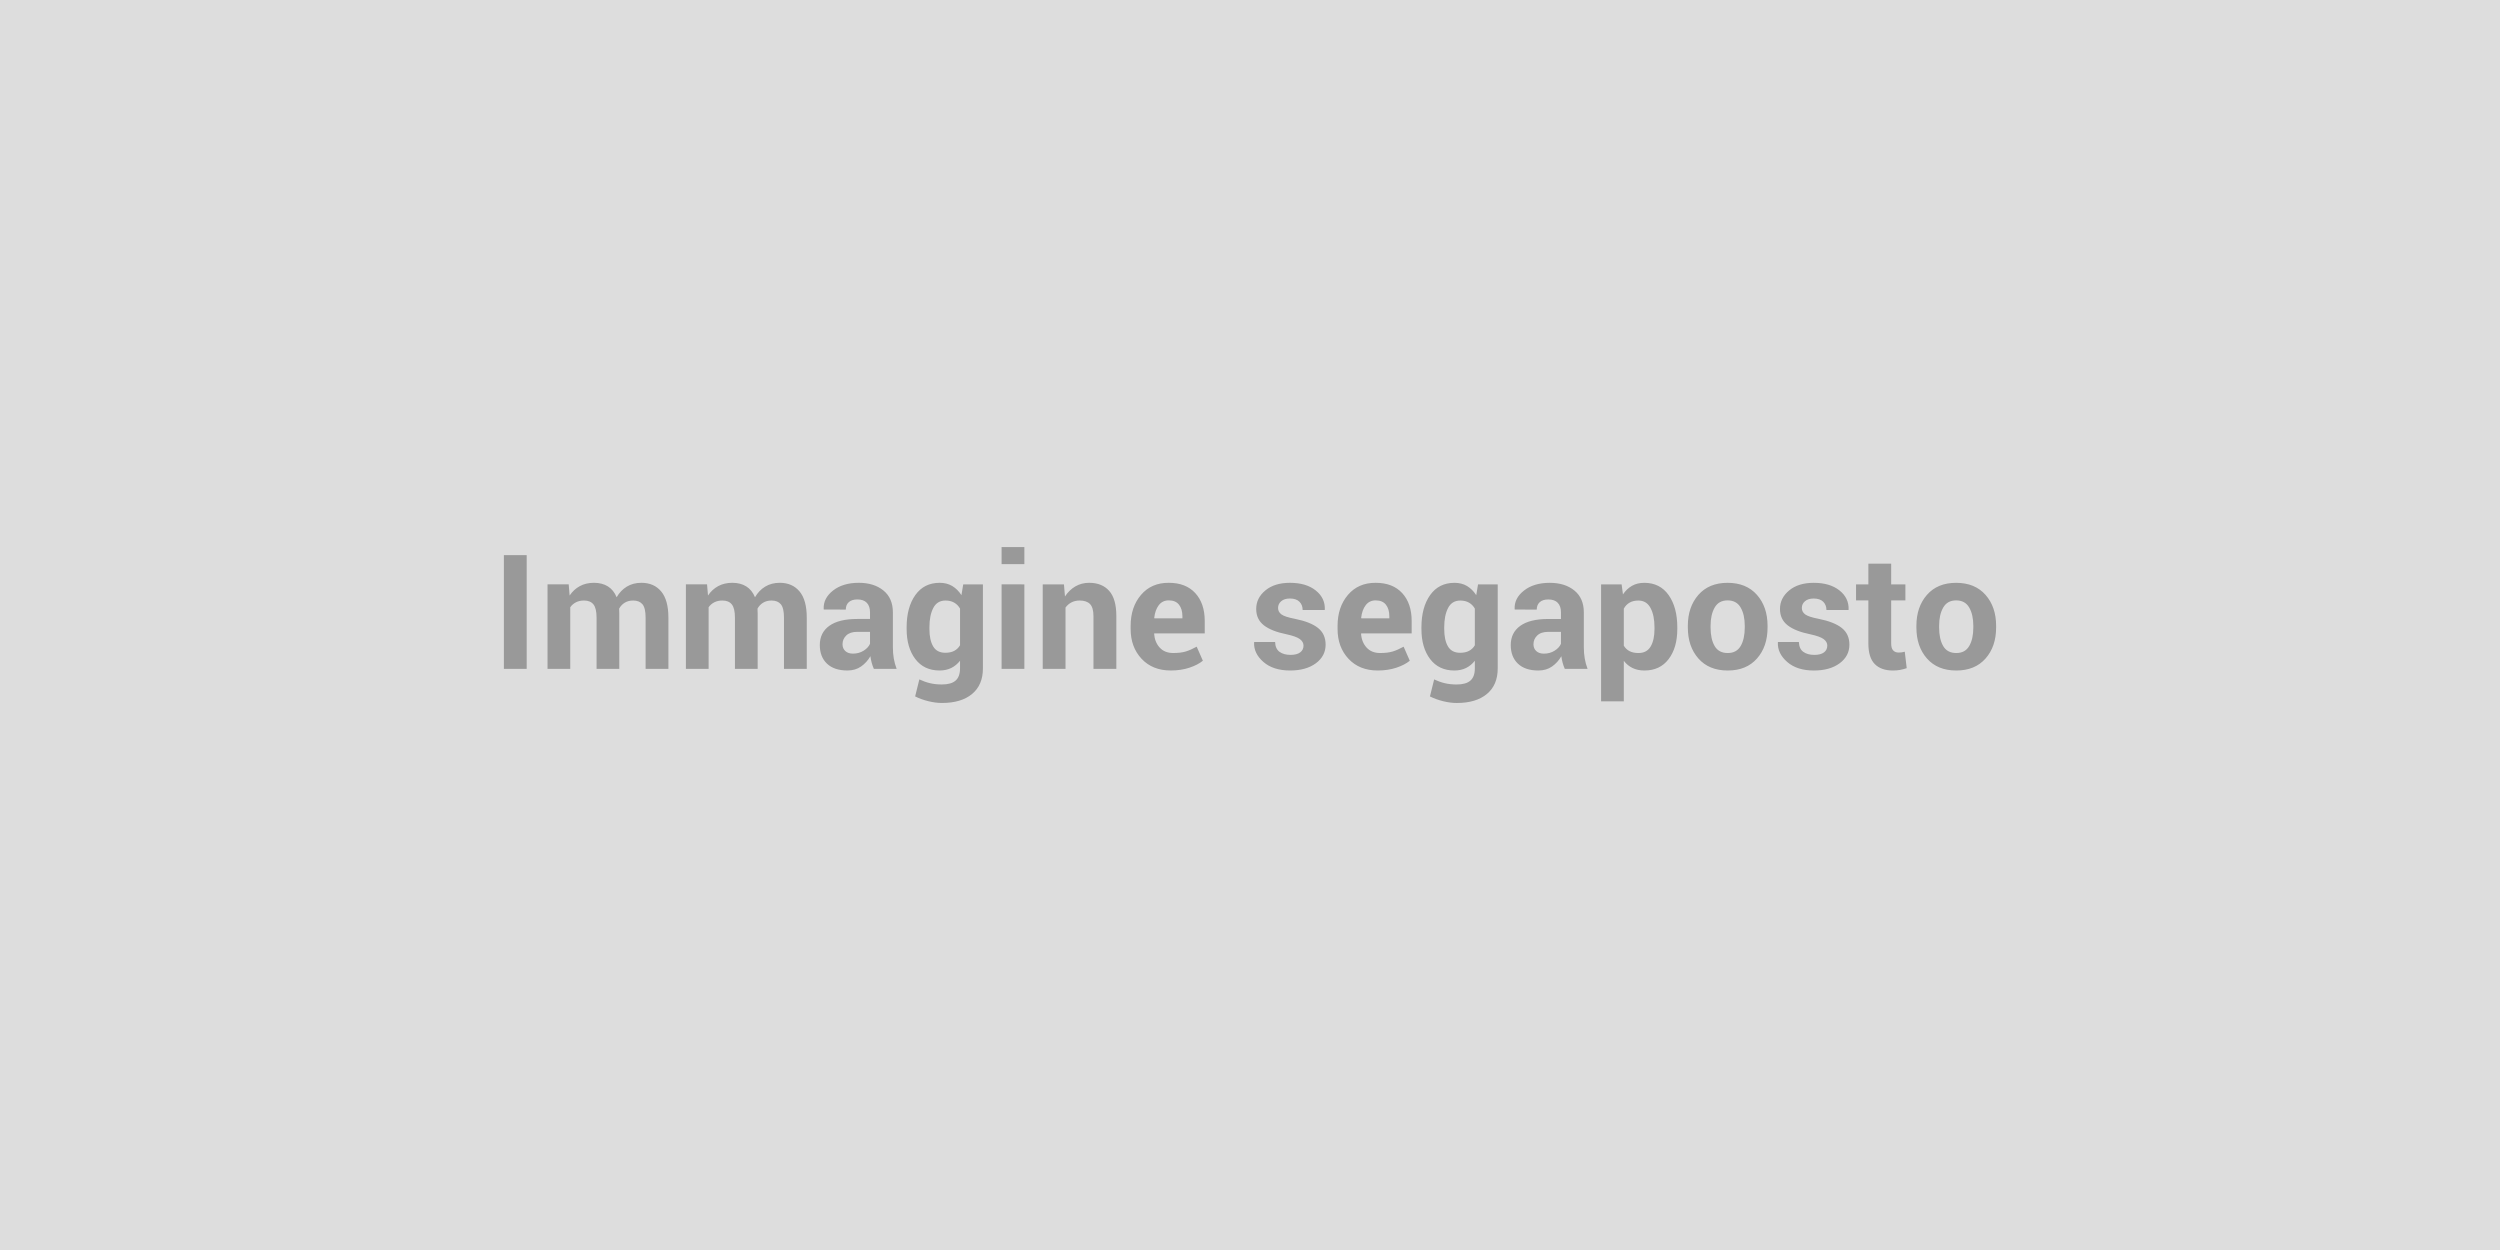 <svg xmlns="http://www.w3.org/2000/svg" width="2048" height="1024" viewBox="0 0 2048 1024"><rect width="100%" height="100%" fill="#DDDDDD"></rect><path fill="#999999" d="M431.46 454.79v93.13h-18.68v-93.13zm17.08 23.92h17.34l.76 9.15q3.33-4.99 8.35-7.71t11.61-2.72q6.65 0 11.39 2.94 4.73 2.95 7.16 8.89 3.2-5.56 8.32-8.69 5.11-3.14 12.02-3.14 10.23 0 16.15 7.07t5.92 21.52v41.9h-18.68v-41.96q0-7.87-2.56-10.94t-7.61-3.07q-3.97 0-6.88 1.76t-4.63 4.89q0 1.22.06 2.08.06.87.06 1.76v45.48h-18.61v-41.96q0-7.68-2.56-10.84-2.56-3.17-7.67-3.17-3.78 0-6.62 1.44-2.85 1.44-4.71 4.06v50.47h-18.61zm113.35 0h17.33l.77 9.15q3.32-4.99 8.35-7.71 5.02-2.72 11.61-2.72 6.65 0 11.38 2.94 4.73 2.95 7.17 8.89 3.19-5.56 8.31-8.69 5.12-3.14 12.03-3.14 10.23 0 16.15 7.07 5.91 7.07 5.91 21.52v41.9h-18.67v-41.96q0-7.87-2.56-10.94t-7.61-3.07q-3.97 0-6.88 1.76t-4.64 4.89q0 1.22.07 2.08.06.87.06 1.76v45.48h-18.61v-41.96q0-7.68-2.56-10.84-2.56-3.17-7.68-3.17-3.77 0-6.62 1.44-2.84 1.44-4.7 4.06v50.47h-18.61zm172.64 69.21h-18.68q-1.02-2.37-1.76-4.99-.73-2.62-1.05-5.37-2.88 5.05-7.58 8.38-4.71 3.32-11.23 3.32-10.87 0-16.76-5.59-5.88-5.6-5.88-15.26 0-10.17 7.83-15.77 7.84-5.59 22.87-5.59h10.43v-5.5q0-4.99-2.63-7.74-2.62-2.75-7.74-2.75-4.54 0-7 2.2-2.46 2.21-2.46 6.11l-18.04-.06-.07-.39q-.44-8.76 7.62-15.12 8.06-6.37 21.17-6.37 12.41 0 20.15 6.3t7.74 17.94v28.6q0 4.86.73 9.14.74 4.29 2.34 8.51m-35.76-12.47q4.93 0 8.76-2.43 3.84-2.43 5.19-5.63v-9.79h-10.43q-5.95 0-9.02 2.98-3.07 2.97-3.07 7.19 0 3.46 2.3 5.57 2.31 2.11 6.27 2.11m43.95-20.22v-1.34q0-16.37 7.13-26.42 7.13-10.04 19.99-10.04 5.82 0 10.23 2.62 4.41 2.63 7.55 7.49l1.47-8.83h16.12v68.89q0 13.5-8.86 20.88-8.86 7.39-24.66 7.39-5.24 0-11.13-1.44-5.88-1.44-10.87-3.93l3.45-13.94q4.29 2.04 8.73 3.1 4.45 1.05 9.69 1.05 7.68 0 11.29-3.2 3.62-3.19 3.62-9.97v-6.27q-3.07 3.9-7.23 5.95-4.16 2.04-9.53 2.04-12.73 0-19.86-9.37t-7.13-24.66m18.67-1.34v1.34q0 9.09 3.07 14.3t9.98 5.21q4.29 0 7.26-1.56 2.98-1.57 4.77-4.58v-30.06q-1.79-3.14-4.77-4.86-2.97-1.73-7.13-1.73-6.84 0-10.01 6.08-3.17 6.07-3.17 15.86m77.78-35.18v69.21H820.5v-69.21zm0-30.58v14.01H820.5v-14.01zm15.04 30.58h17.39l.84 9.91q3.45-5.3 8.5-8.25 5.06-2.94 11.32-2.94 10.5 0 16.38 6.59t5.88 20.66v43.24h-18.74v-43.18q0-6.97-2.81-9.88-2.82-2.91-8.51-2.91-3.71 0-6.65 1.5-2.94 1.51-4.93 4.26v50.21h-18.67zm104.9 70.55q-14.97 0-23.92-9.59-8.96-9.6-8.96-24.37v-2.56q0-15.42 8.48-25.39 8.47-9.98 22.74-9.92 14 0 21.74 8.44 7.74 8.45 7.74 22.84v10.17h-41.32l-.13.38q.52 6.85 4.58 11.26 4.06 4.42 11.03 4.42 6.21 0 10.3-1.25t8.95-3.94l5.06 11.52q-4.22 3.45-11.07 5.72-6.84 2.27-15.22 2.27m-1.66-57.44q-5.19 0-8.19 3.97-3.01 3.96-3.71 10.42l.19.32h22.9v-1.66q0-5.95-2.78-9.5-2.79-3.55-8.41-3.55m110.4 37.04q0-3.07-2.98-5.31-2.97-2.24-11.03-3.97-12.28-2.49-18.52-7.38-6.23-4.9-6.23-13.34 0-8.96 7.51-15.19 7.52-6.24 20.12-6.24 13.24 0 21.07 6.21 7.84 6.2 7.52 15.67l-.13.38h-18.04q0-4.16-2.65-6.78t-7.77-2.62q-4.54 0-7.13 2.2-2.59 2.21-2.59 5.54 0 3.2 2.71 5.24 2.72 2.05 11.04 3.65 12.79 2.56 19 7.51 6.2 4.96 6.2 13.66 0 9.34-8 15.26-7.99 5.91-21.1 5.91-13.82 0-21.85-7-8.03-7.01-7.64-15.96l.13-.38h17.08q.19 5.56 3.64 8.06 3.46 2.49 9.02 2.49 5.18 0 7.9-2.05 2.72-2.04 2.72-5.56m60.76 20.4q-14.96 0-23.92-9.59-8.95-9.6-8.95-24.37v-2.56q0-15.42 8.47-25.39 8.48-9.98 22.74-9.92 14.01 0 21.75 8.44 7.74 8.45 7.74 22.84v10.17h-41.32l-.13.38q.51 6.85 4.57 11.26 4.07 4.42 11.04 4.42 6.2 0 10.3-1.25 4.09-1.25 8.95-3.94l5.05 11.52q-4.22 3.45-11.06 5.72-6.85 2.27-15.23 2.27m-1.66-57.44q-5.18 0-8.19 3.97-3 3.96-3.71 10.42l.2.32h22.9v-1.66q0-5.95-2.79-9.5-2.78-3.55-8.41-3.55m37.49 23.41v-1.34q0-16.37 7.13-26.42 7.13-10.04 19.99-10.04 5.82 0 10.23 2.62 4.41 2.63 7.55 7.49l1.47-8.83h16.12v68.89q0 13.5-8.86 20.88-8.86 7.39-24.66 7.39-5.24 0-11.13-1.44-5.88-1.44-10.87-3.93l3.45-13.94q4.29 2.04 8.73 3.1 4.45 1.05 9.69 1.05 7.68 0 11.29-3.2 3.62-3.19 3.62-9.97v-6.27q-3.07 3.9-7.23 5.95-4.16 2.04-9.53 2.04-12.73 0-19.86-9.37t-7.13-24.66m18.67-1.34v1.34q0 9.09 3.07 14.3t9.98 5.21q4.29 0 7.26-1.56 2.98-1.57 4.77-4.58v-30.06q-1.79-3.14-4.77-4.86-2.97-1.73-7.13-1.73-6.84 0-10.01 6.08-3.17 6.07-3.17 15.86m117.44 34.03h-18.68q-1.02-2.37-1.75-4.99-.74-2.62-1.06-5.37-2.88 5.05-7.58 8.38-4.7 3.32-11.23 3.32-10.87 0-16.75-5.59-5.89-5.6-5.89-15.26 0-10.17 7.84-15.77 7.83-5.59 22.86-5.59h10.43v-5.5q0-4.99-2.62-7.74t-7.74-2.75q-4.54 0-7.01 2.2-2.46 2.21-2.46 6.11l-18.04-.06-.06-.39q-.45-8.76 7.61-15.12 8.06-6.37 21.17-6.37 12.41 0 20.15 6.3t7.74 17.94v28.6q0 4.86.74 9.14.73 4.29 2.33 8.51m-35.75-12.47q4.92 0 8.76-2.43t5.18-5.63v-9.79h-10.43q-5.94 0-9.01 2.98-3.08 2.97-3.08 7.19 0 3.46 2.31 5.57 2.3 2.11 6.27 2.11m109.25-21.56v1.34q0 15.36-7.1 24.69-7.1 9.34-19.83 9.34-5.44 0-9.66-2.01-4.22-2.02-7.23-5.92v33.2h-18.61v-95.82h16.82l1.09 8.19q3.07-4.54 7.39-7.01 4.31-2.46 10.07-2.46 12.86 0 19.96 10.04 7.1 10.05 7.1 26.42m-18.68 1.34v-1.34q0-9.79-3.26-15.86-3.26-6.08-9.98-6.08-4.22 0-7.2 1.73-2.97 1.72-4.7 4.92v30.32q1.73 2.94 4.7 4.48 2.98 1.54 7.33 1.54 6.78 0 9.94-5.31 3.17-5.31 3.17-14.4m27.31-1.21v-1.34q0-15.48 8.64-25.37 8.63-9.88 23.92-9.88 15.35 0 24.05 9.85t8.7 25.4v1.34q0 15.61-8.67 25.42-8.66 9.82-23.95 9.82-15.35 0-24.02-9.82-8.67-9.81-8.67-25.42m18.62-1.34v1.34q0 9.47 3.32 15.19 3.33 5.73 10.75 5.73 7.23 0 10.59-5.76 3.35-5.76 3.35-15.16v-1.34q0-9.22-3.39-15.04t-10.68-5.82q-7.23 0-10.58 5.86-3.36 5.85-3.36 15m95.62 16.18q0-3.07-2.97-5.31t-11.03-3.97q-12.28-2.49-18.52-7.38-6.24-4.9-6.24-13.34 0-8.96 7.52-15.19 7.51-6.24 20.11-6.24 13.25 0 21.08 6.21 7.84 6.2 7.52 15.67l-.13.38h-18.04q0-4.16-2.65-6.78-2.66-2.62-7.78-2.62-4.54 0-7.13 2.2-2.59 2.21-2.59 5.54 0 3.2 2.72 5.24 2.72 2.05 11.03 3.65 12.8 2.56 19 7.51 6.21 4.96 6.21 13.66 0 9.34-8 15.26-7.99 5.91-21.11 5.91-13.81 0-21.84-7-8.03-7.01-7.65-15.96l.13-.38h17.08q.19 5.56 3.65 8.06 3.45 2.49 9.02 2.49 5.18 0 7.9-2.05 2.71-2.04 2.71-5.56m33.65-67.1h18.68v16.95h11.64v13.11h-11.64v35.25q0 4.03 1.66 5.75 1.66 1.73 4.48 1.73 1.47 0 2.53-.16 1.05-.16 2.46-.54l1.6 13.49q-2.82.96-5.5 1.44-2.69.48-5.82.48-9.66 0-14.88-5.31-5.21-5.3-5.21-16.82v-35.31h-10.11v-13.11h10.11zm39.34 52.26v-1.34q0-15.48 8.63-25.37 8.64-9.88 23.93-9.88 15.35 0 24.05 9.85t8.7 25.4v1.34q0 15.61-8.67 25.42-8.67 9.82-23.96 9.82-15.35 0-24.01-9.82-8.67-9.81-8.67-25.42m18.61-1.34v1.34q0 9.47 3.33 15.19 3.32 5.73 10.74 5.73 7.23 0 10.59-5.76t3.36-15.16v-1.34q0-9.22-3.39-15.04t-10.68-5.82q-7.23 0-10.59 5.86-3.36 5.85-3.36 15"></path></svg>